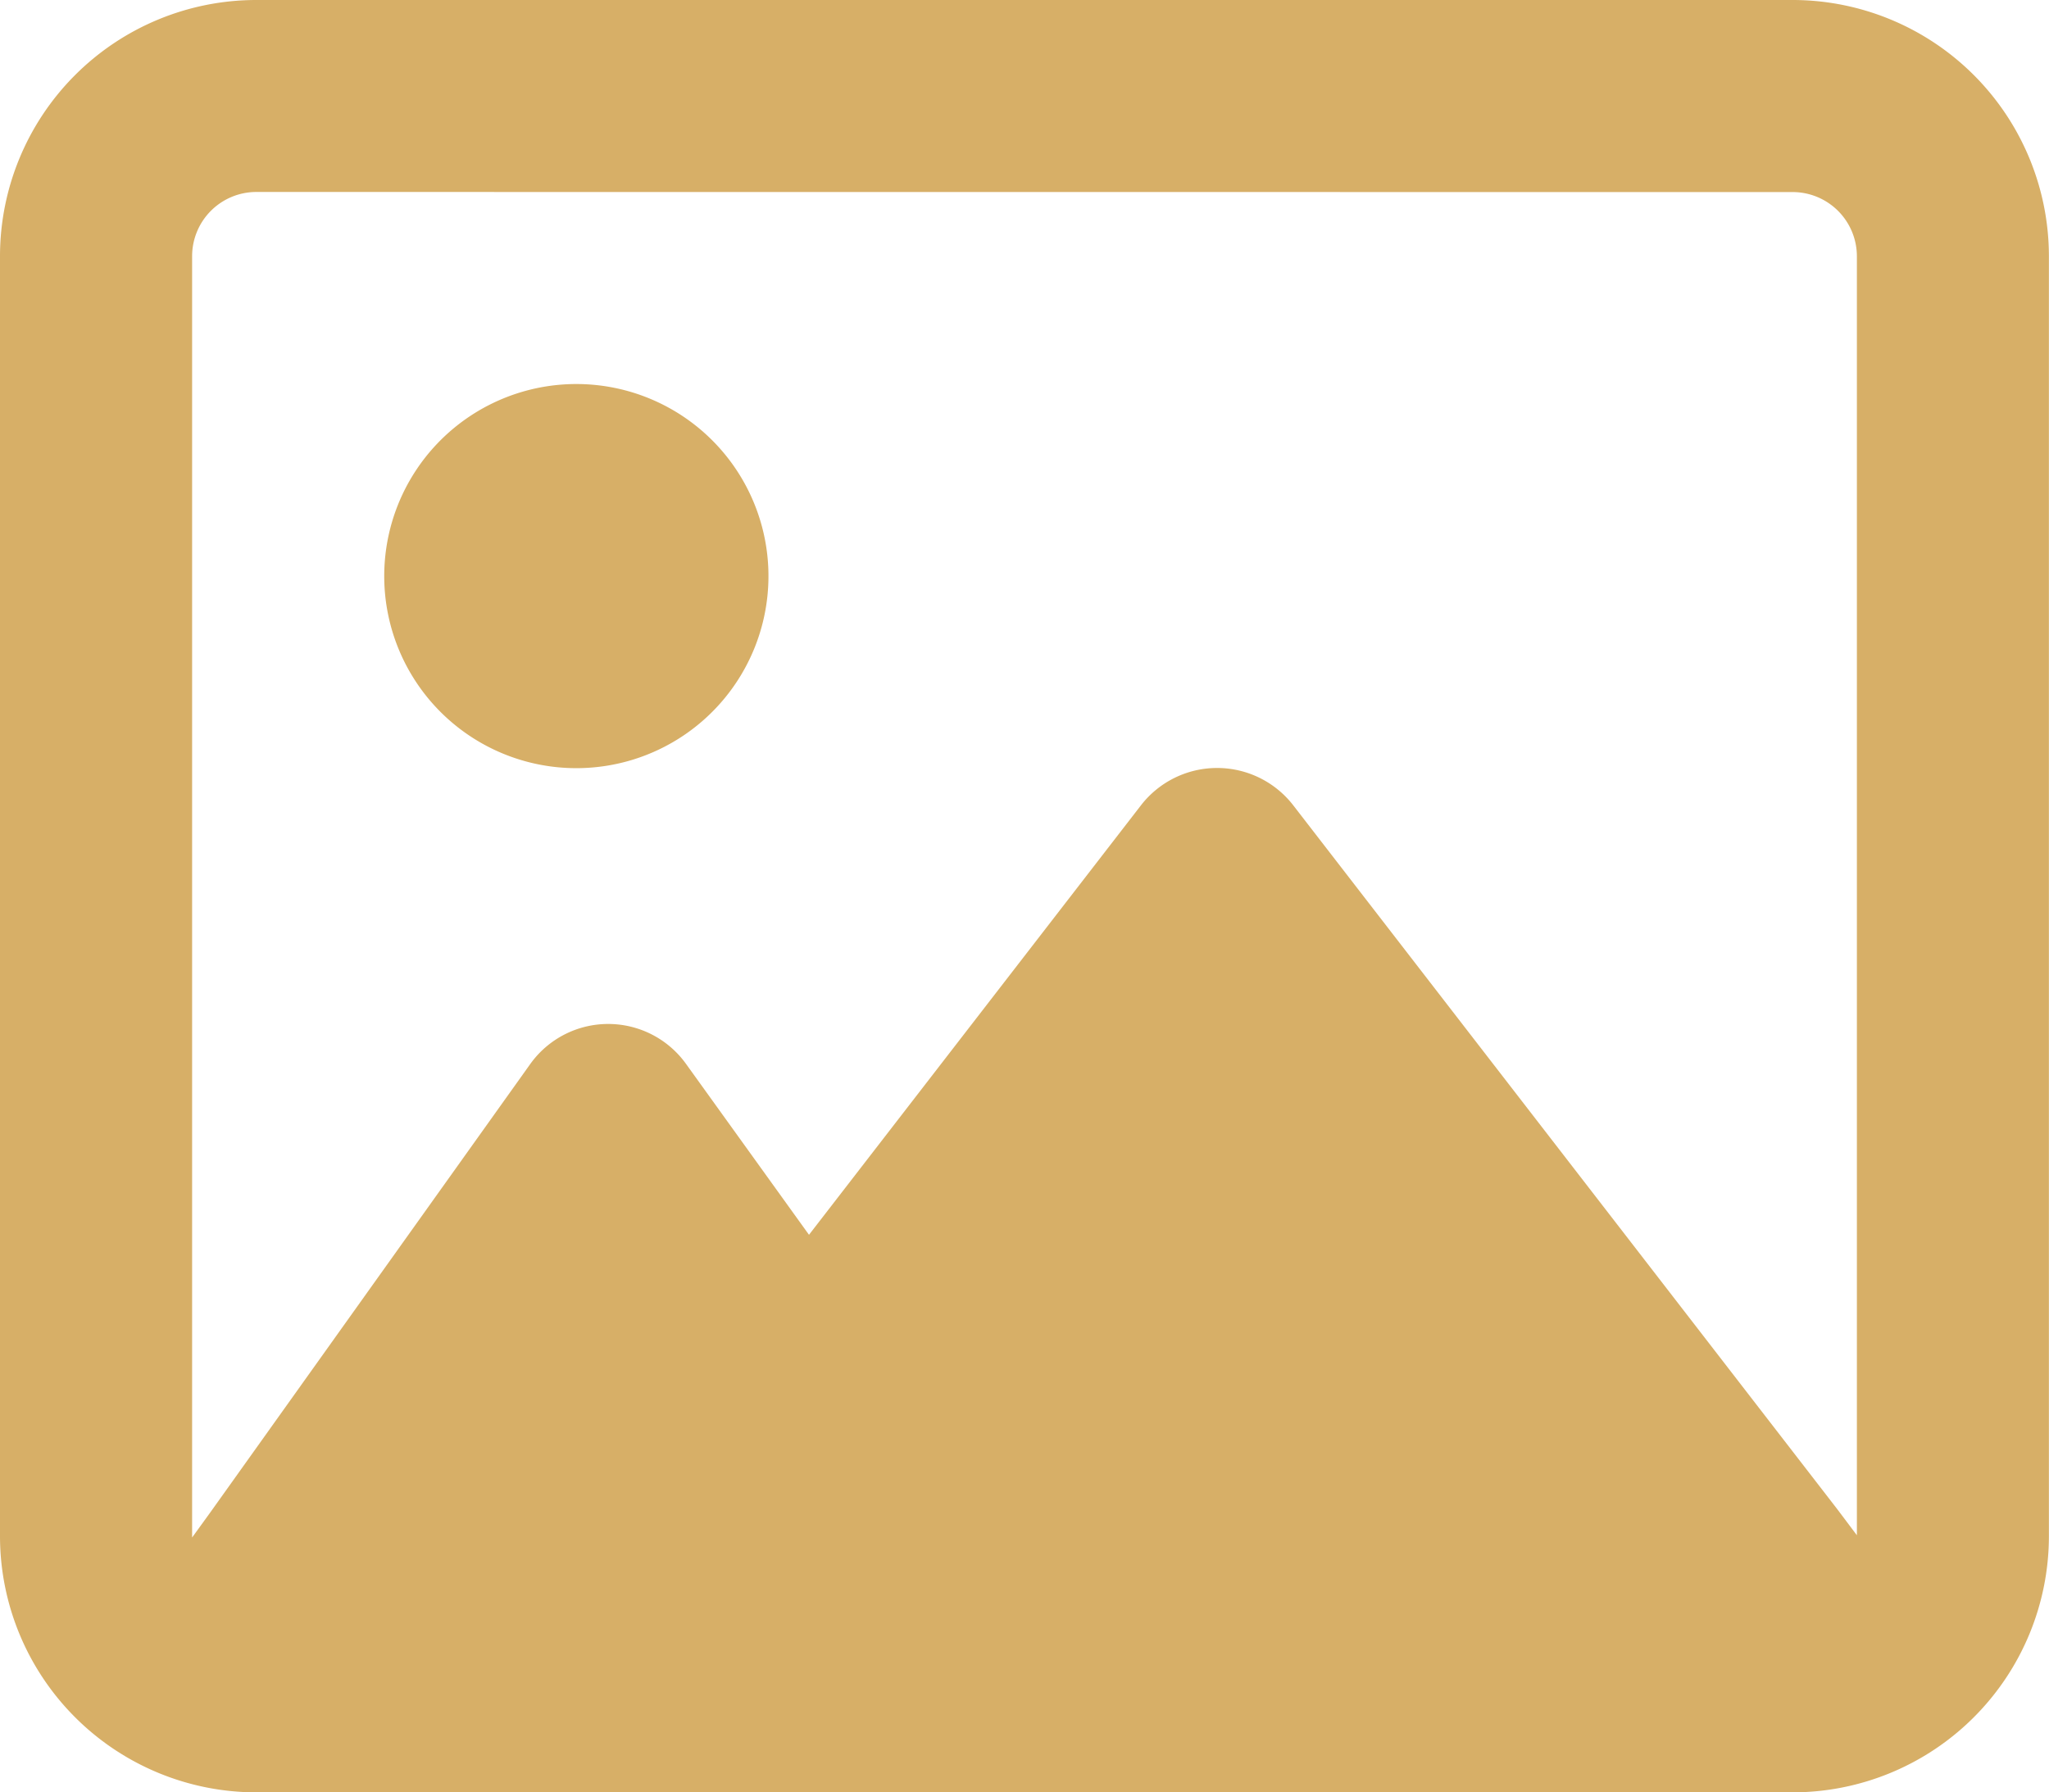 <svg xmlns="http://www.w3.org/2000/svg" width="20.979" height="18.356" viewBox="0 0 20.979 18.356">
  <path id="image-regular" d="M18.356,33.967a.658.658,0,0,1,.656.656v13.1l-.2-.266-5.572-7.211a.986.986,0,0,0-1.557,0l-3.4,4.4L7.027,42.9a.981.981,0,0,0-1.6,0L2.151,47.492l-.184.254V34.622a.658.658,0,0,1,.656-.656ZM2.622,32A2.625,2.625,0,0,0,0,34.622V47.734a2.625,2.625,0,0,0,2.622,2.622H18.356a2.625,2.625,0,0,0,2.622-2.622V34.622A2.625,2.625,0,0,0,18.356,32ZM5.9,39.867A1.967,1.967,0,1,0,3.934,37.9,1.967,1.967,0,0,0,5.9,39.867Z" transform="translate(0 -32)" fill="#d7af67"/>
</svg>
